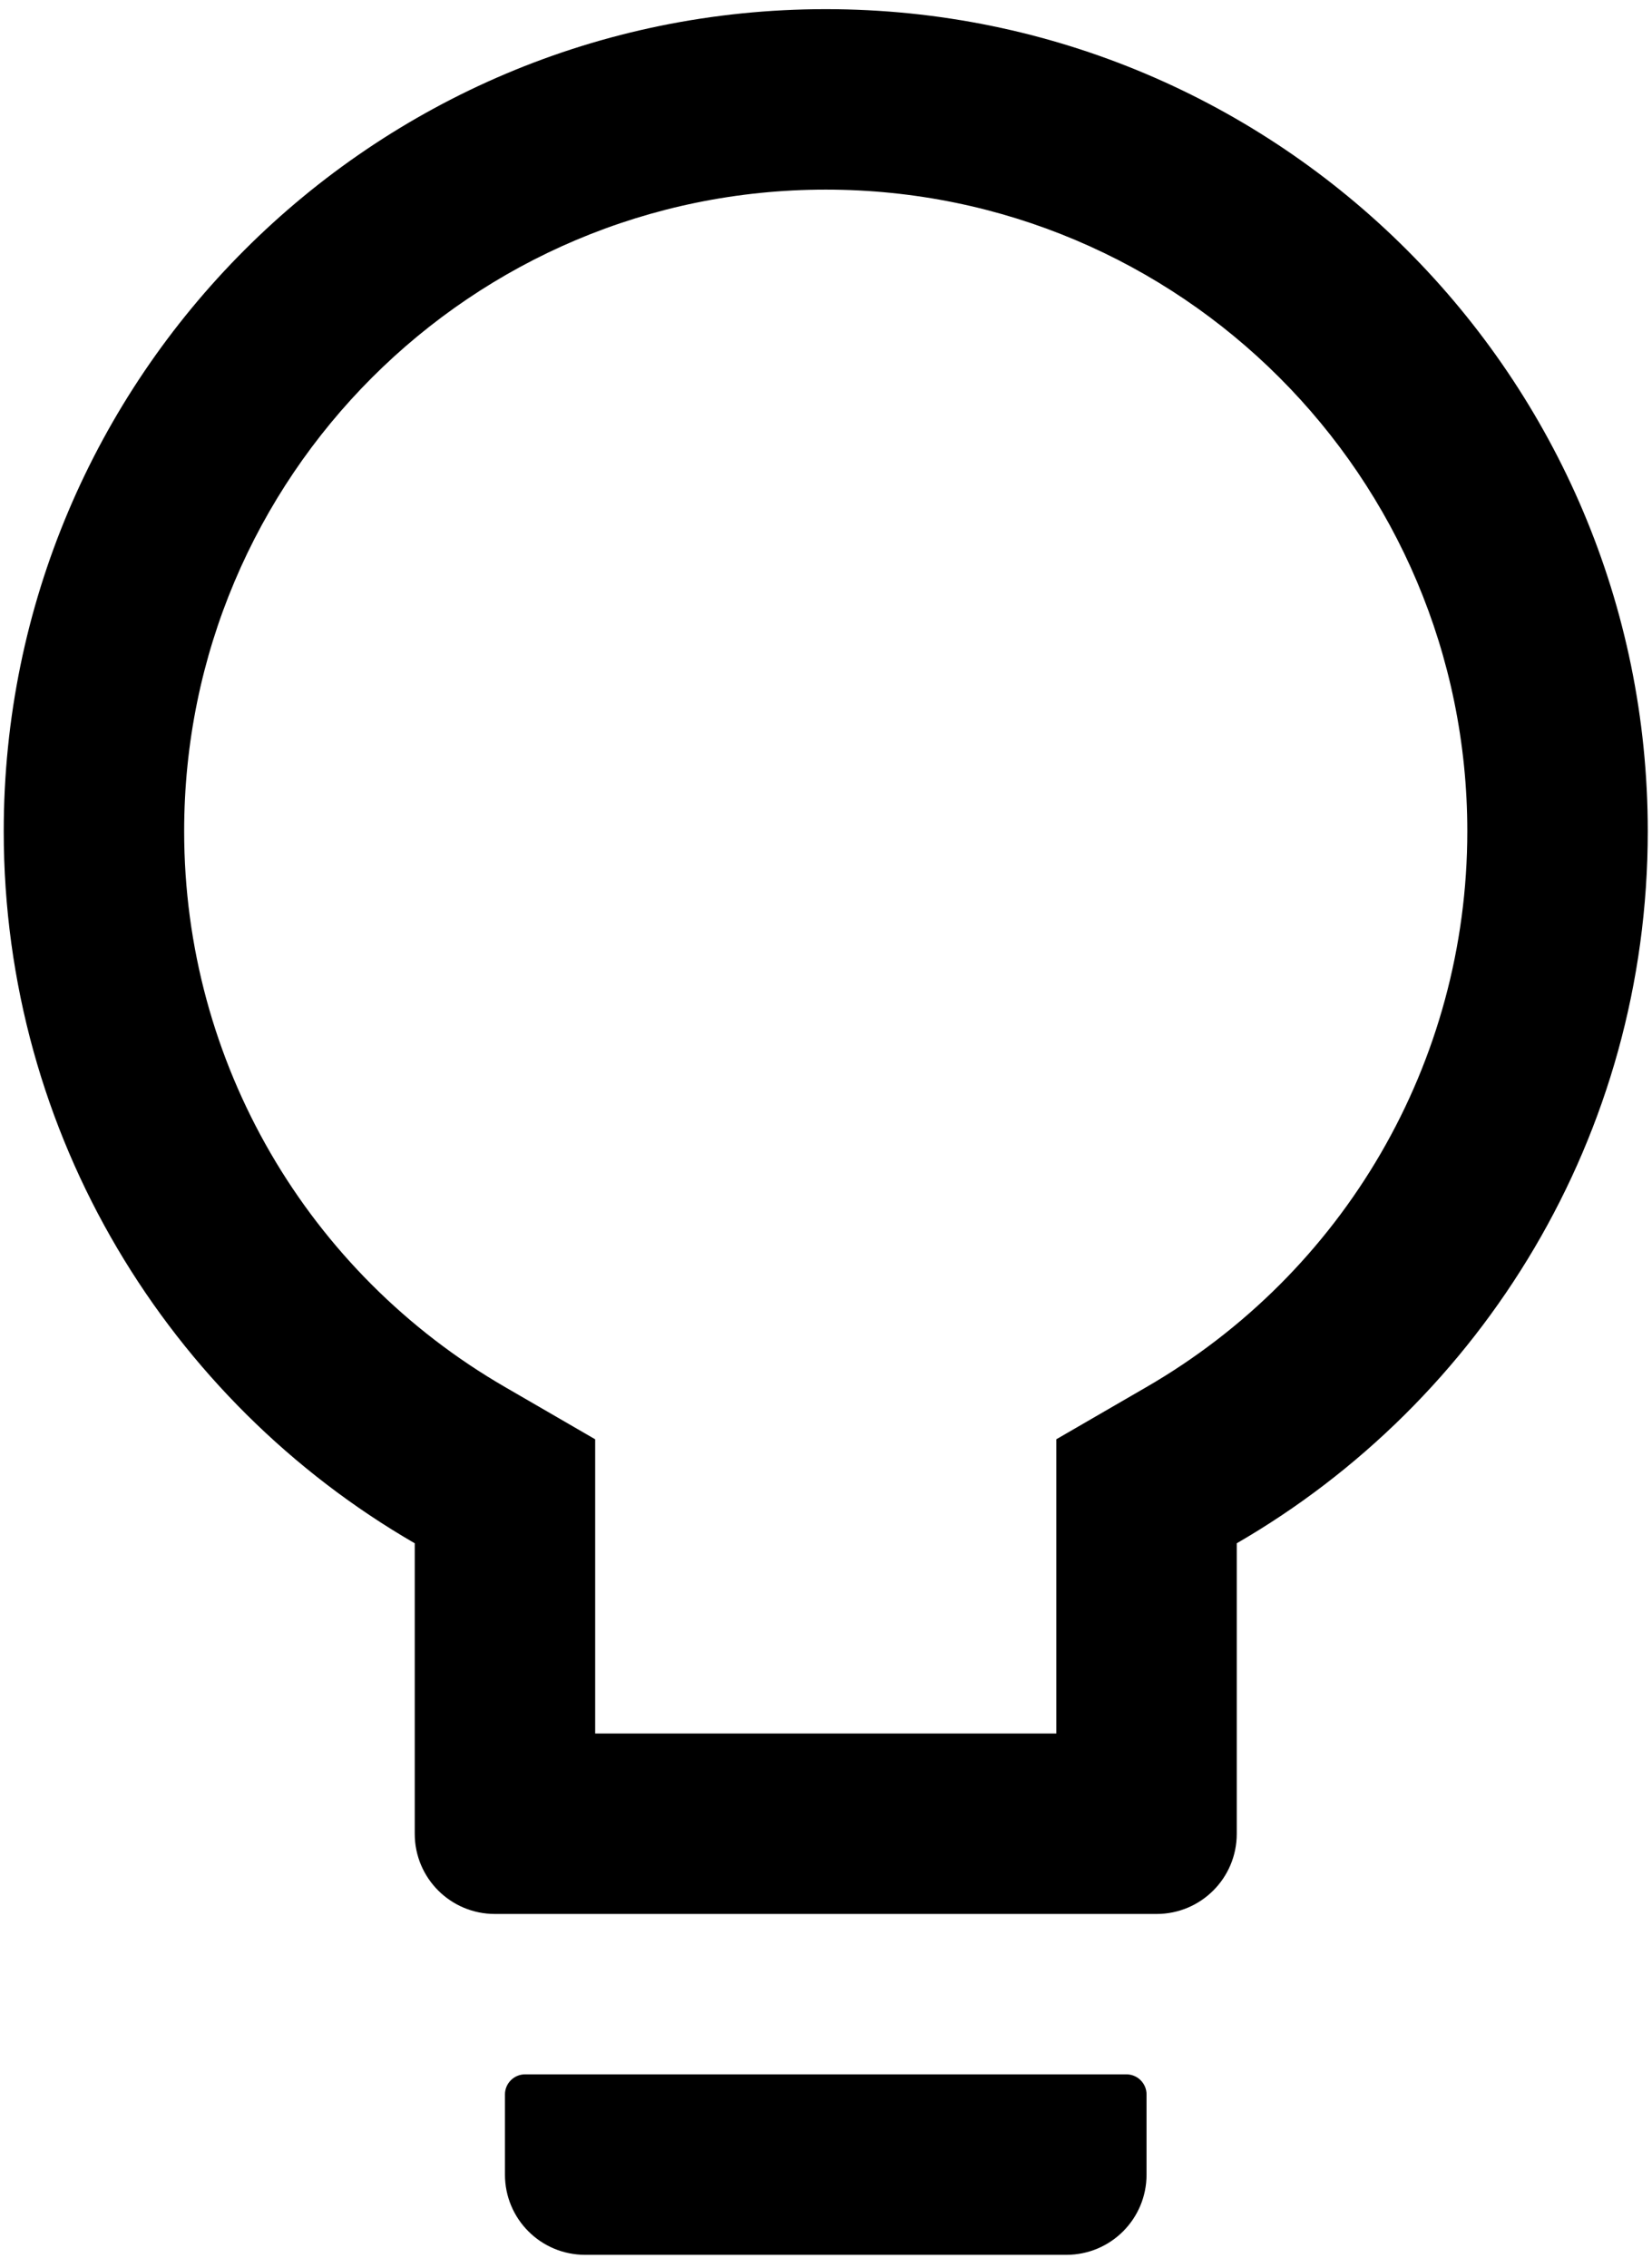 <?xml version="1.0" encoding="UTF-8"?>
<svg xmlns="http://www.w3.org/2000/svg" width="59" height="81" viewBox="0 0 59 81" fill="none">
  <path d="M40.232 74.08H18.75C18.356 74.08 18.034 74.403 18.034 74.796V77.661C18.034 79.245 19.314 80.525 20.898 80.525H38.084C39.668 80.525 40.948 79.245 40.948 77.661V74.796C40.948 74.403 40.626 74.08 40.232 74.08ZM29.491 0.327C13.281 0.327 0.133 13.476 0.133 29.685C0.133 40.551 6.04 50.039 14.812 55.114V65.488C14.812 67.072 16.092 68.352 17.676 68.352H41.306C42.89 68.352 44.17 67.072 44.17 65.488V55.114C52.941 50.039 58.849 40.551 58.849 29.685C58.849 13.476 45.7 0.327 29.491 0.327ZM40.939 49.538L37.725 51.4V61.908H21.256V51.4L18.043 49.538C10.999 45.465 6.577 37.965 6.577 29.685C6.577 17.029 16.835 6.772 29.491 6.772C42.147 6.772 52.404 17.029 52.404 29.685C52.404 37.965 47.983 45.465 40.939 49.538Z" fill="black"></path>
</svg>
